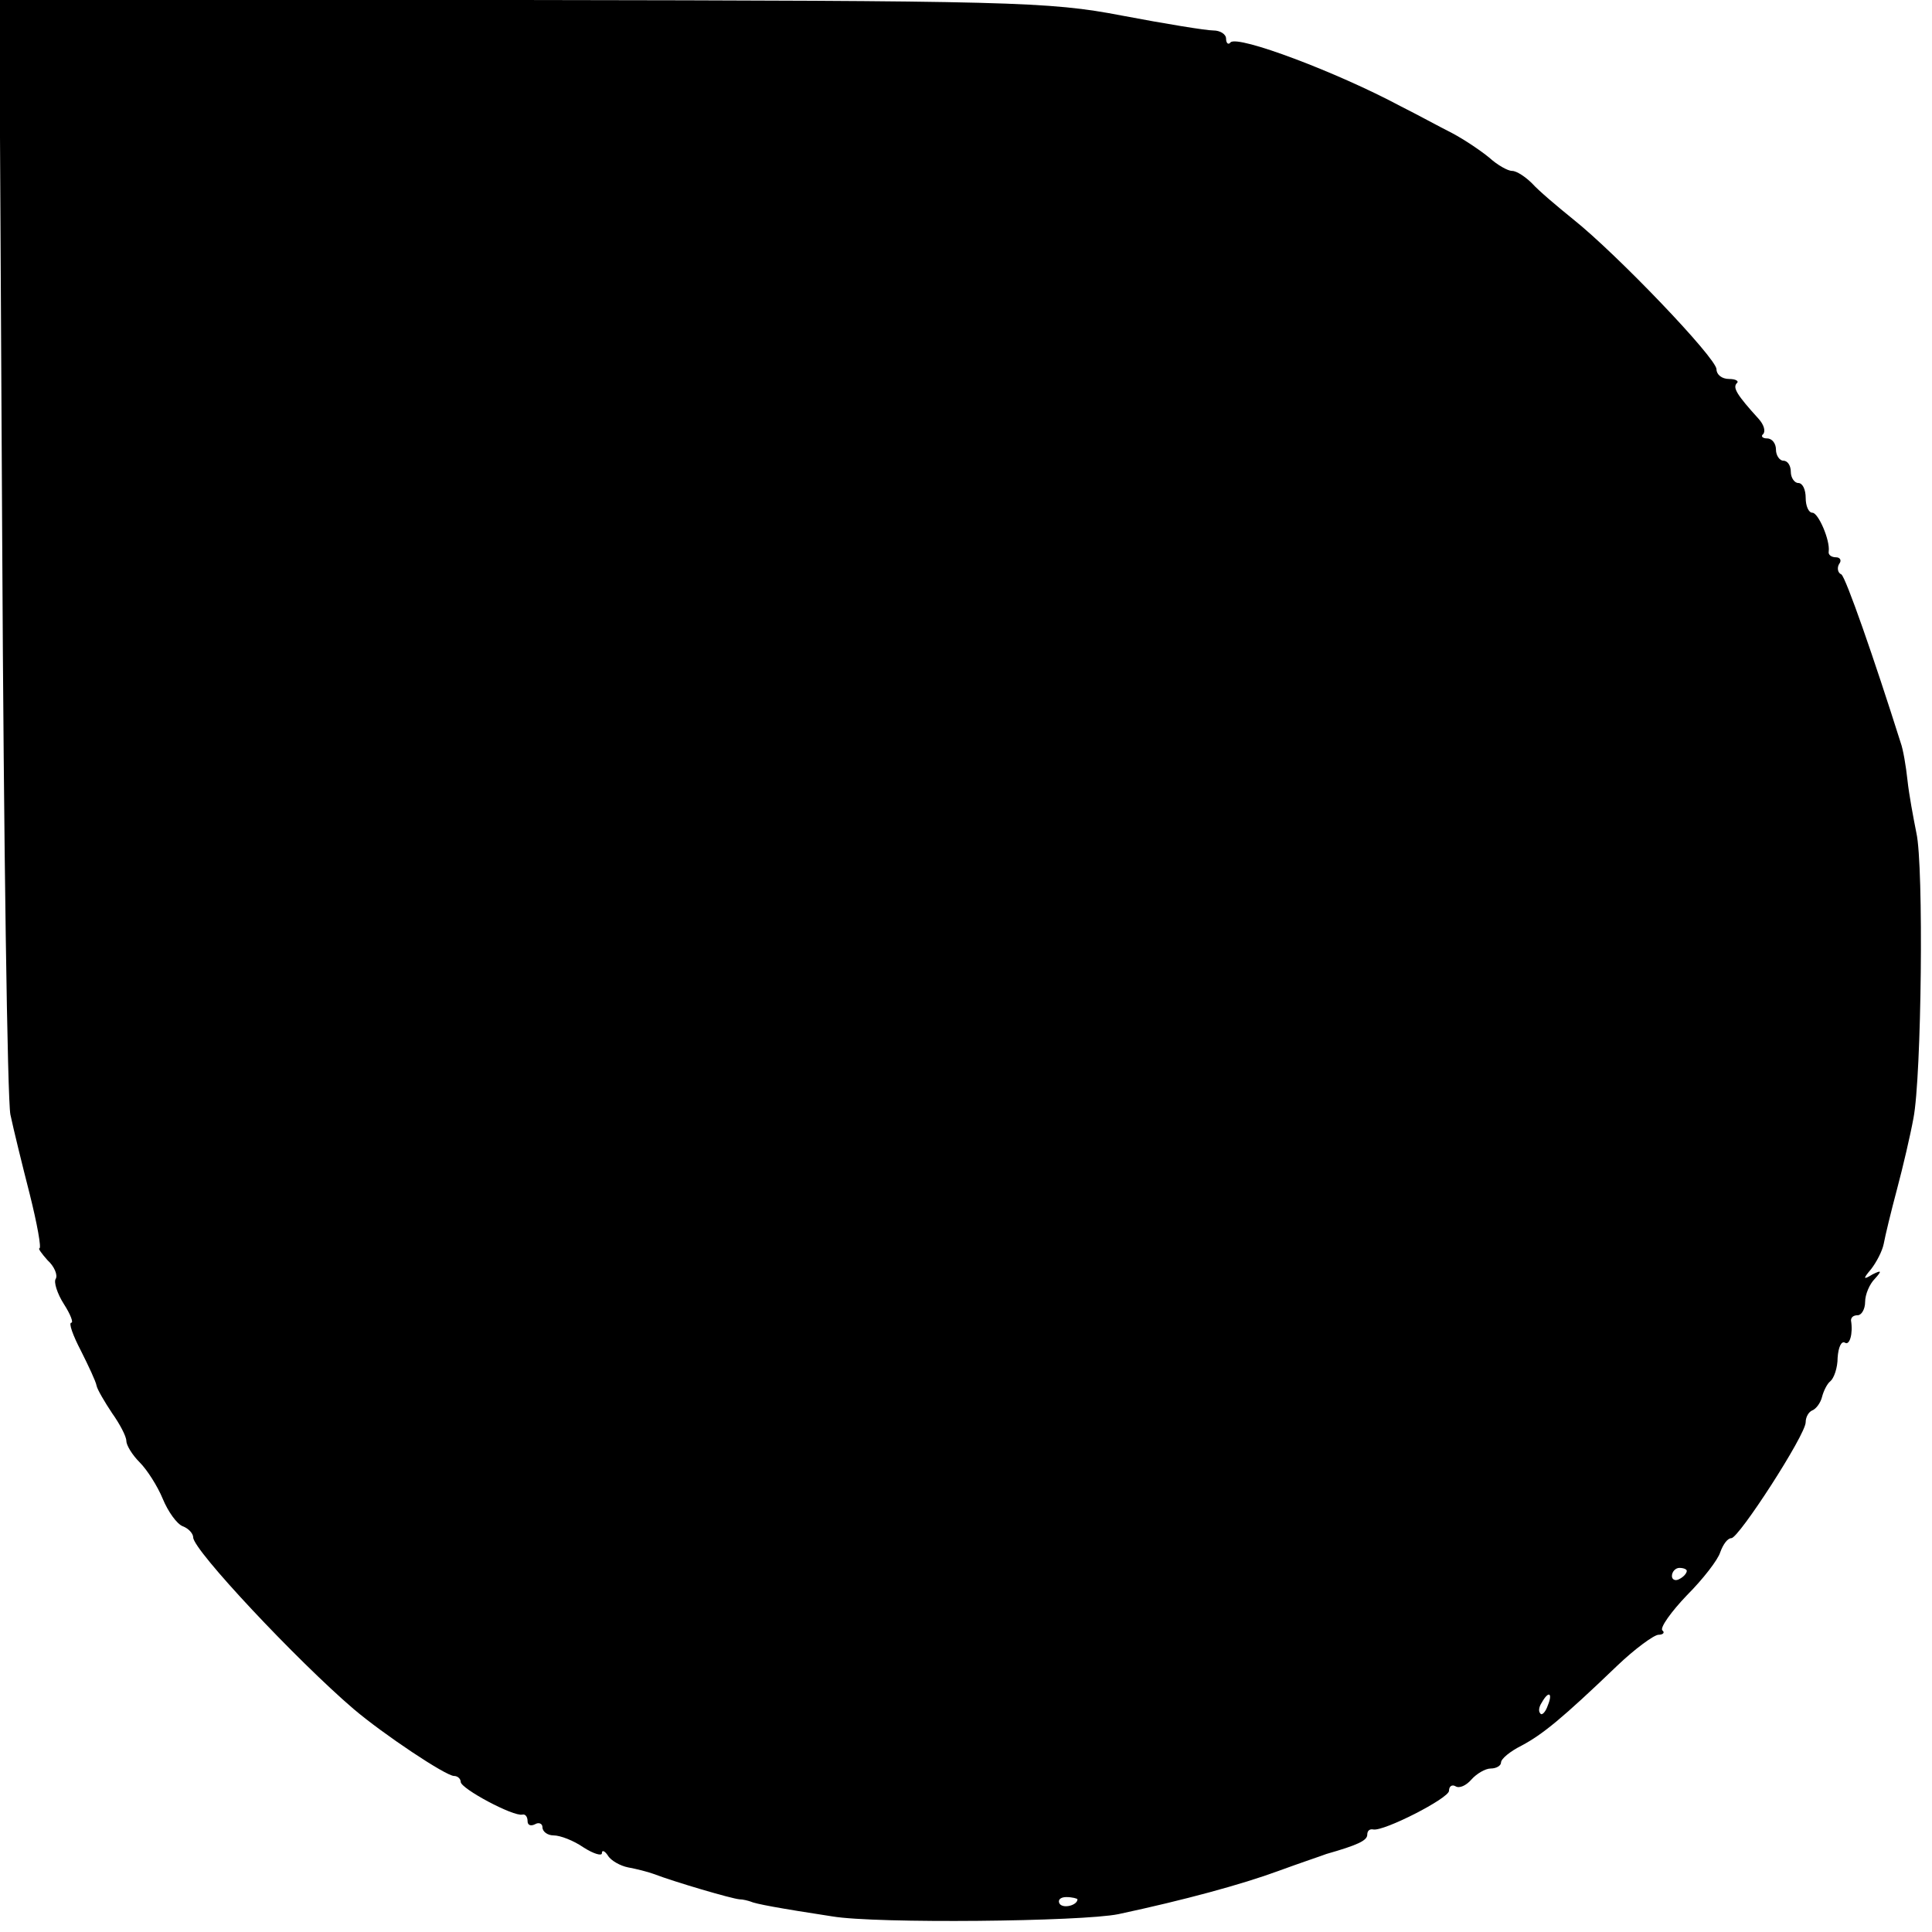 <?xml version="1.0" standalone="no"?>
<!DOCTYPE svg PUBLIC "-//W3C//DTD SVG 20010904//EN"
 "http://www.w3.org/TR/2001/REC-SVG-20010904/DTD/svg10.dtd">
<svg version="1.0" xmlns="http://www.w3.org/2000/svg"
 width="260pt" height="260pt" viewBox="0 0 260 260"
 preserveAspectRatio="xMidYMid meet">
<g transform="translate(0,260) scale(0.1,-0.1)"
fill="#000000" stroke="none">
<path d="M3 1868 c2 -403 7 -749 11 -768 4 -19 16 -68 26 -107 10 -40 16 -73
13 -73 -2 0 3 -7 11 -16 9 -8 14 -20 11 -25 -3 -4 2 -20 11 -34 9 -14 13 -25
10 -25 -4 0 2 -17 13 -38 10 -20 20 -41 21 -47 1 -5 11 -22 21 -37 10 -14 19
-31 19 -37 0 -6 8 -19 18 -29 10 -10 24 -32 31 -49 7 -17 19 -34 27 -37 8 -3
14 -10 14 -15 0 -17 140 -166 216 -231 40 -34 124 -90 135 -90 5 0 9 -4 9 -8
0 -9 71 -47 83 -44 4 1 7 -3 7 -9 0 -5 4 -7 10 -4 5 3 10 1 10 -4 0 -6 7 -11
15 -11 9 0 27 -7 40 -16 14 -9 25 -12 25 -8 0 5 4 3 8 -3 4 -7 17 -14 27 -16
11 -2 27 -6 35 -9 29 -11 104 -33 115 -34 5 0 12 -2 15 -3 6 -3 38 -9 110 -20
59 -10 336 -7 385 3 89 19 166 40 215 58 30 11 60 21 65 23 42 12 55 18 55 26
0 5 3 8 8 7 14 -3 102 42 102 52 0 6 4 9 9 6 5 -3 14 1 21 9 7 8 19 15 26 15
8 0 14 4 14 8 0 5 12 15 28 23 28 15 54 36 128 107 24 23 50 42 56 42 6 0 9 3
5 6 -3 4 12 25 33 47 22 22 42 48 45 58 4 11 10 19 15 19 10 0 100 139 100
156 0 7 4 14 9 16 5 2 11 10 13 18 2 8 7 18 11 21 5 4 10 18 10 32 1 14 5 23
10 20 6 -4 11 12 8 30 0 4 3 7 9 7 5 0 10 8 10 18 0 10 6 24 13 31 10 11 9 12
-3 6 -13 -8 -13 -6 -2 7 7 9 15 24 17 34 2 11 10 44 18 74 8 30 18 73 22 95
11 56 14 340 4 384 -4 20 -10 52 -12 71 -2 19 -6 42 -9 50 -36 114 -74 223
-80 227 -5 2 -6 9 -3 14 4 5 1 9 -4 9 -6 0 -11 3 -10 8 2 15 -14 52 -22 52 -5
0 -9 9 -9 20 0 11 -4 20 -10 20 -5 0 -10 7 -10 15 0 8 -4 15 -10 15 -5 0 -10
7 -10 15 0 8 -5 15 -12 15 -6 0 -9 3 -5 6 3 4 1 12 -6 20 -30 33 -35 42 -30
48 4 3 -1 6 -10 6 -10 0 -17 6 -17 13 0 15 -134 155 -193 202 -21 17 -46 38
-55 48 -9 9 -21 17 -27 17 -6 0 -20 8 -31 18 -11 9 -33 24 -50 33 -16 8 -47
25 -69 36 -86 46 -219 96 -229 86 -3 -4 -6 -1 -6 5 0 6 -8 11 -17 11 -10 0
-65 9 -123 20 -99 19 -147 20 -808 21 l-703 0 4 -732z m2267 -1382 c0 -3 -4
-8 -10 -11 -5 -3 -10 -1 -10 4 0 6 5 11 10 11 6 0 10 -2 10 -4z m-187 -181
c-3 -9 -8 -14 -10 -11 -3 3 -2 9 2 15 9 16 15 13 8 -4z m-633 -261 c0 -8 -19
-13 -24 -6 -3 5 1 9 9 9 8 0 15 -2 15 -3z"/>
</g>
</svg>
